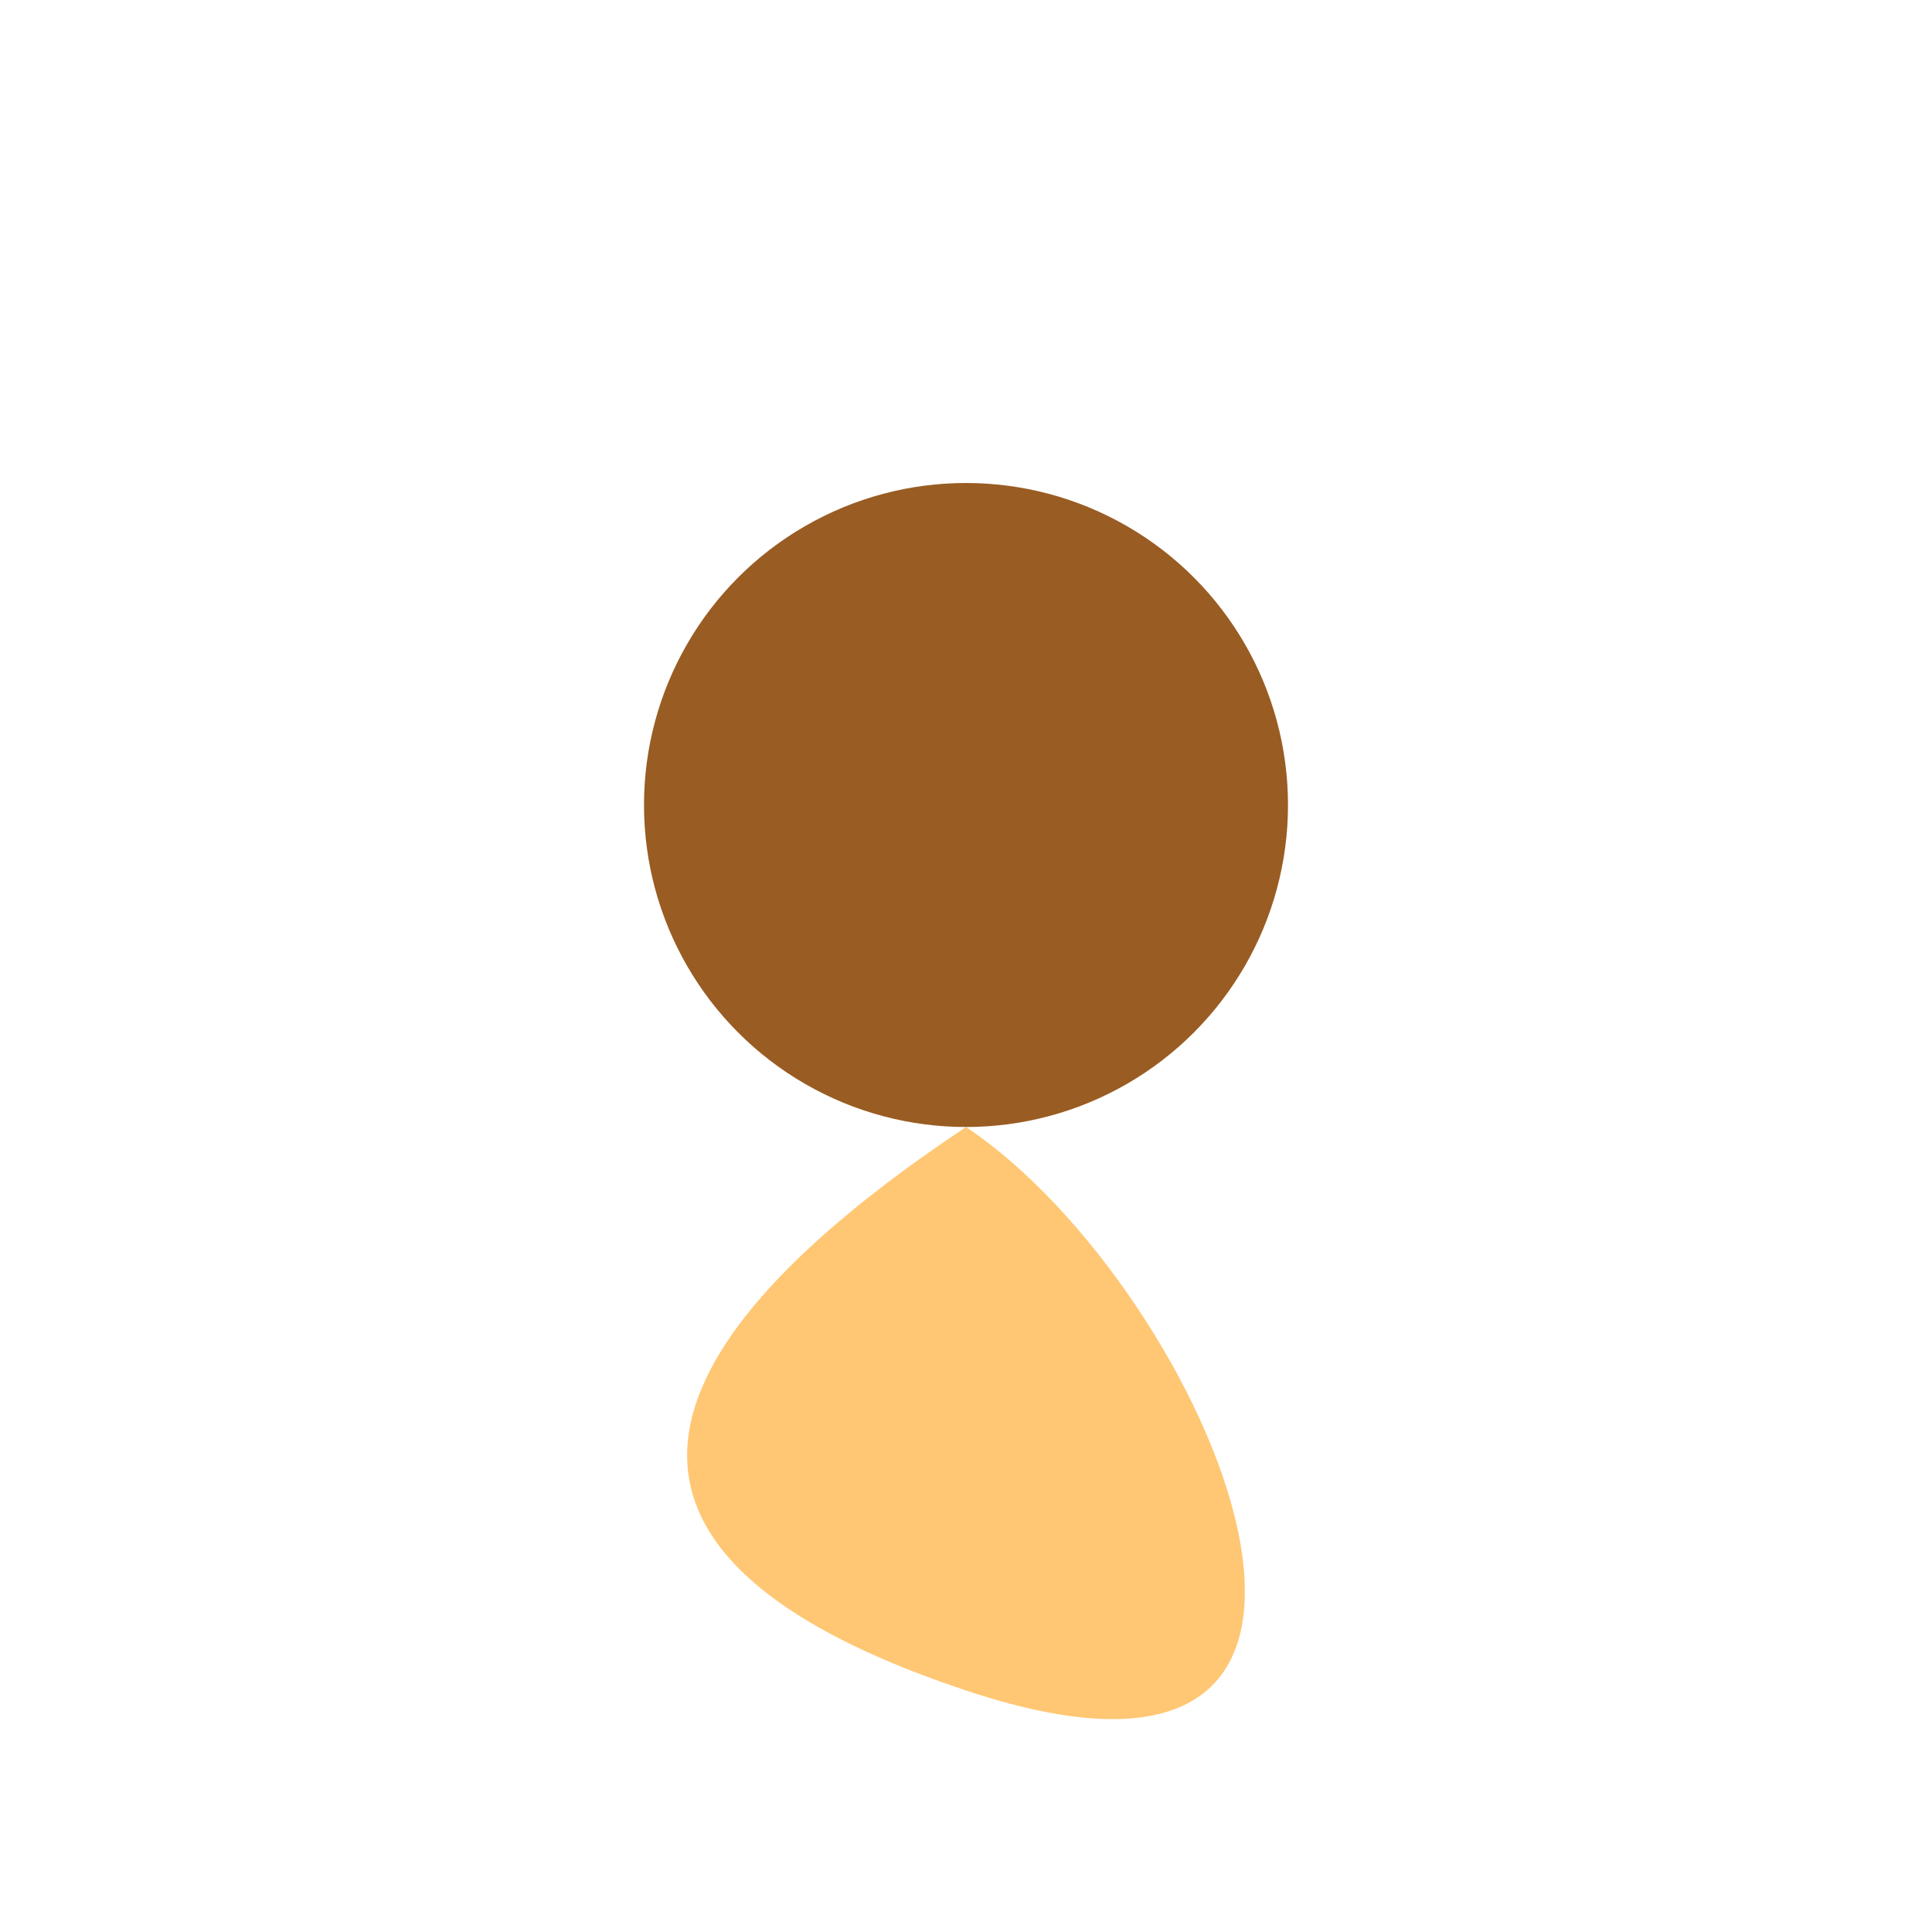 <?xml version="1.0" encoding="UTF-8"?>
<svg xmlns="http://www.w3.org/2000/svg" width="24" height="24" viewBox="0 0 24 24"><circle cx="12" cy="10" r="4" fill="#995C22"/><path d="M12 14C9 16 6 19 12 21s3-5 0-7z" fill="#FFC773"/></svg>
